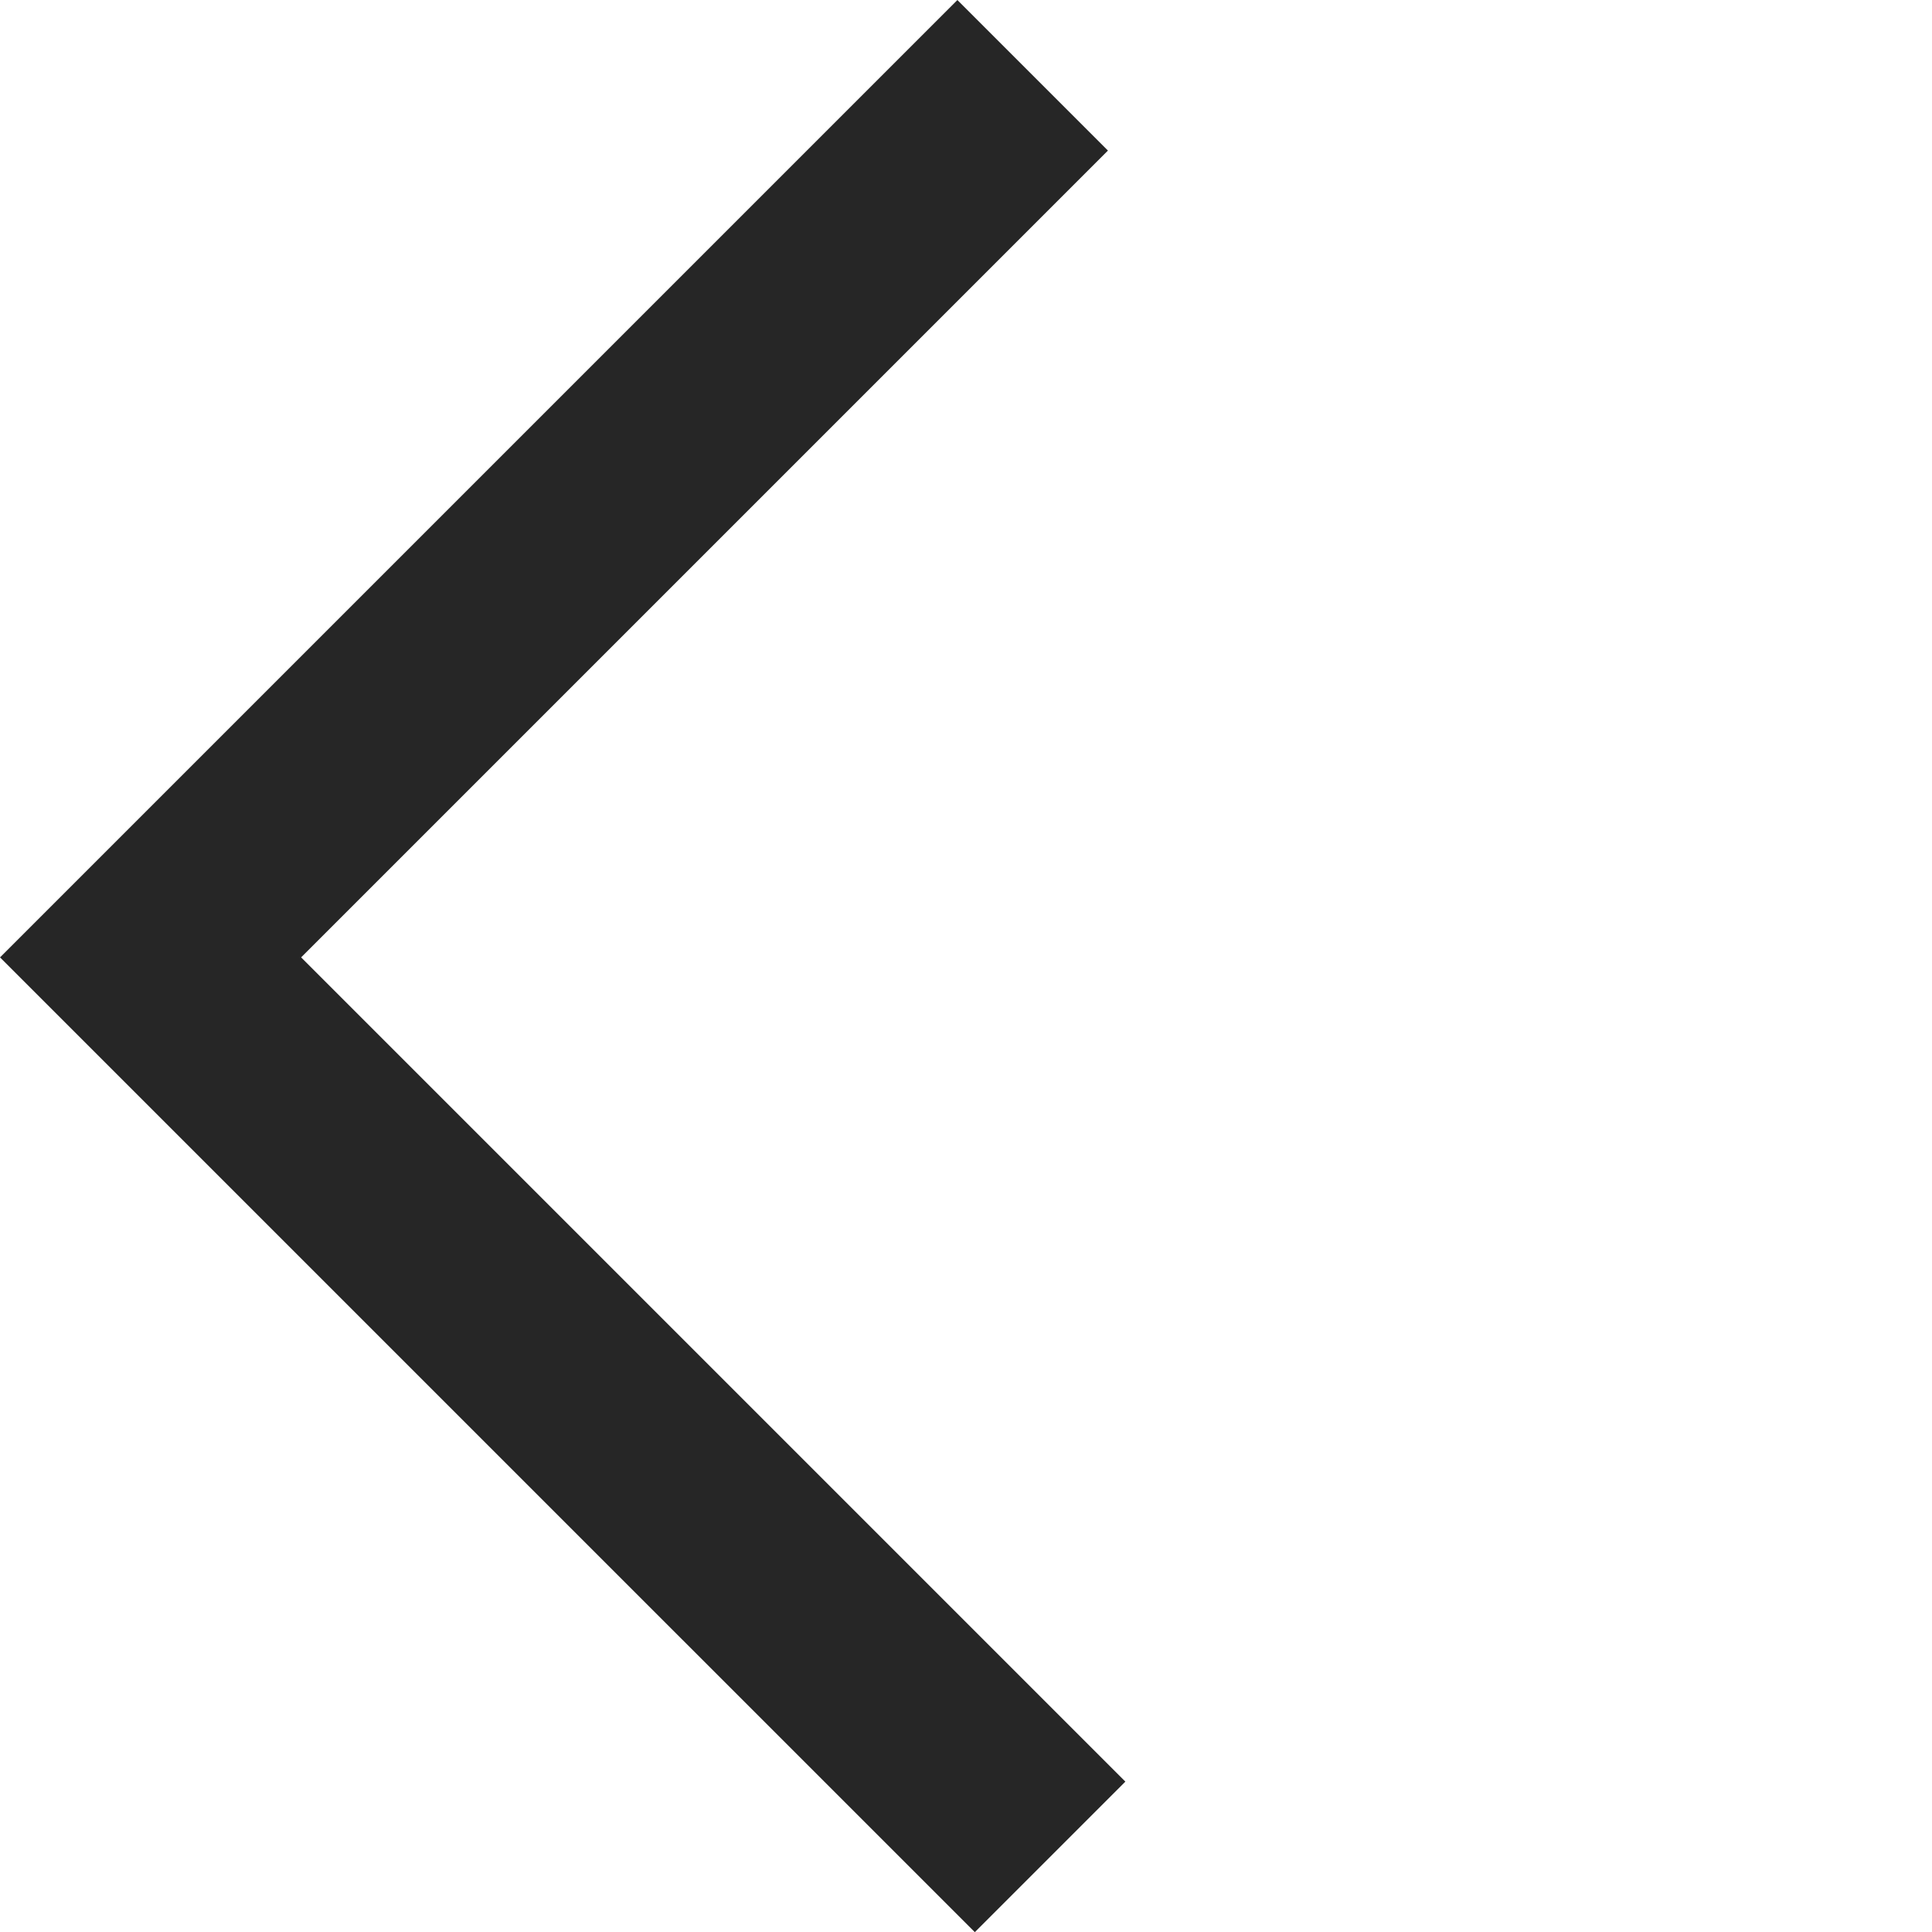 <svg xmlns="http://www.w3.org/2000/svg" width="36.298" height="36.298" viewBox="0 0 36.298 36.298">
  <g id="Raggruppa_224" data-name="Raggruppa 224" transform="translate(1836.965 709.421) rotate(180)">
    <path id="Tracciato_94" data-name="Tracciato 94" d="M0,23.9V0H23.437" transform="translate(1834.136 691.434) rotate(135)" fill="none" stroke="#262626" stroke-width="4"/>
  </g>
</svg>
